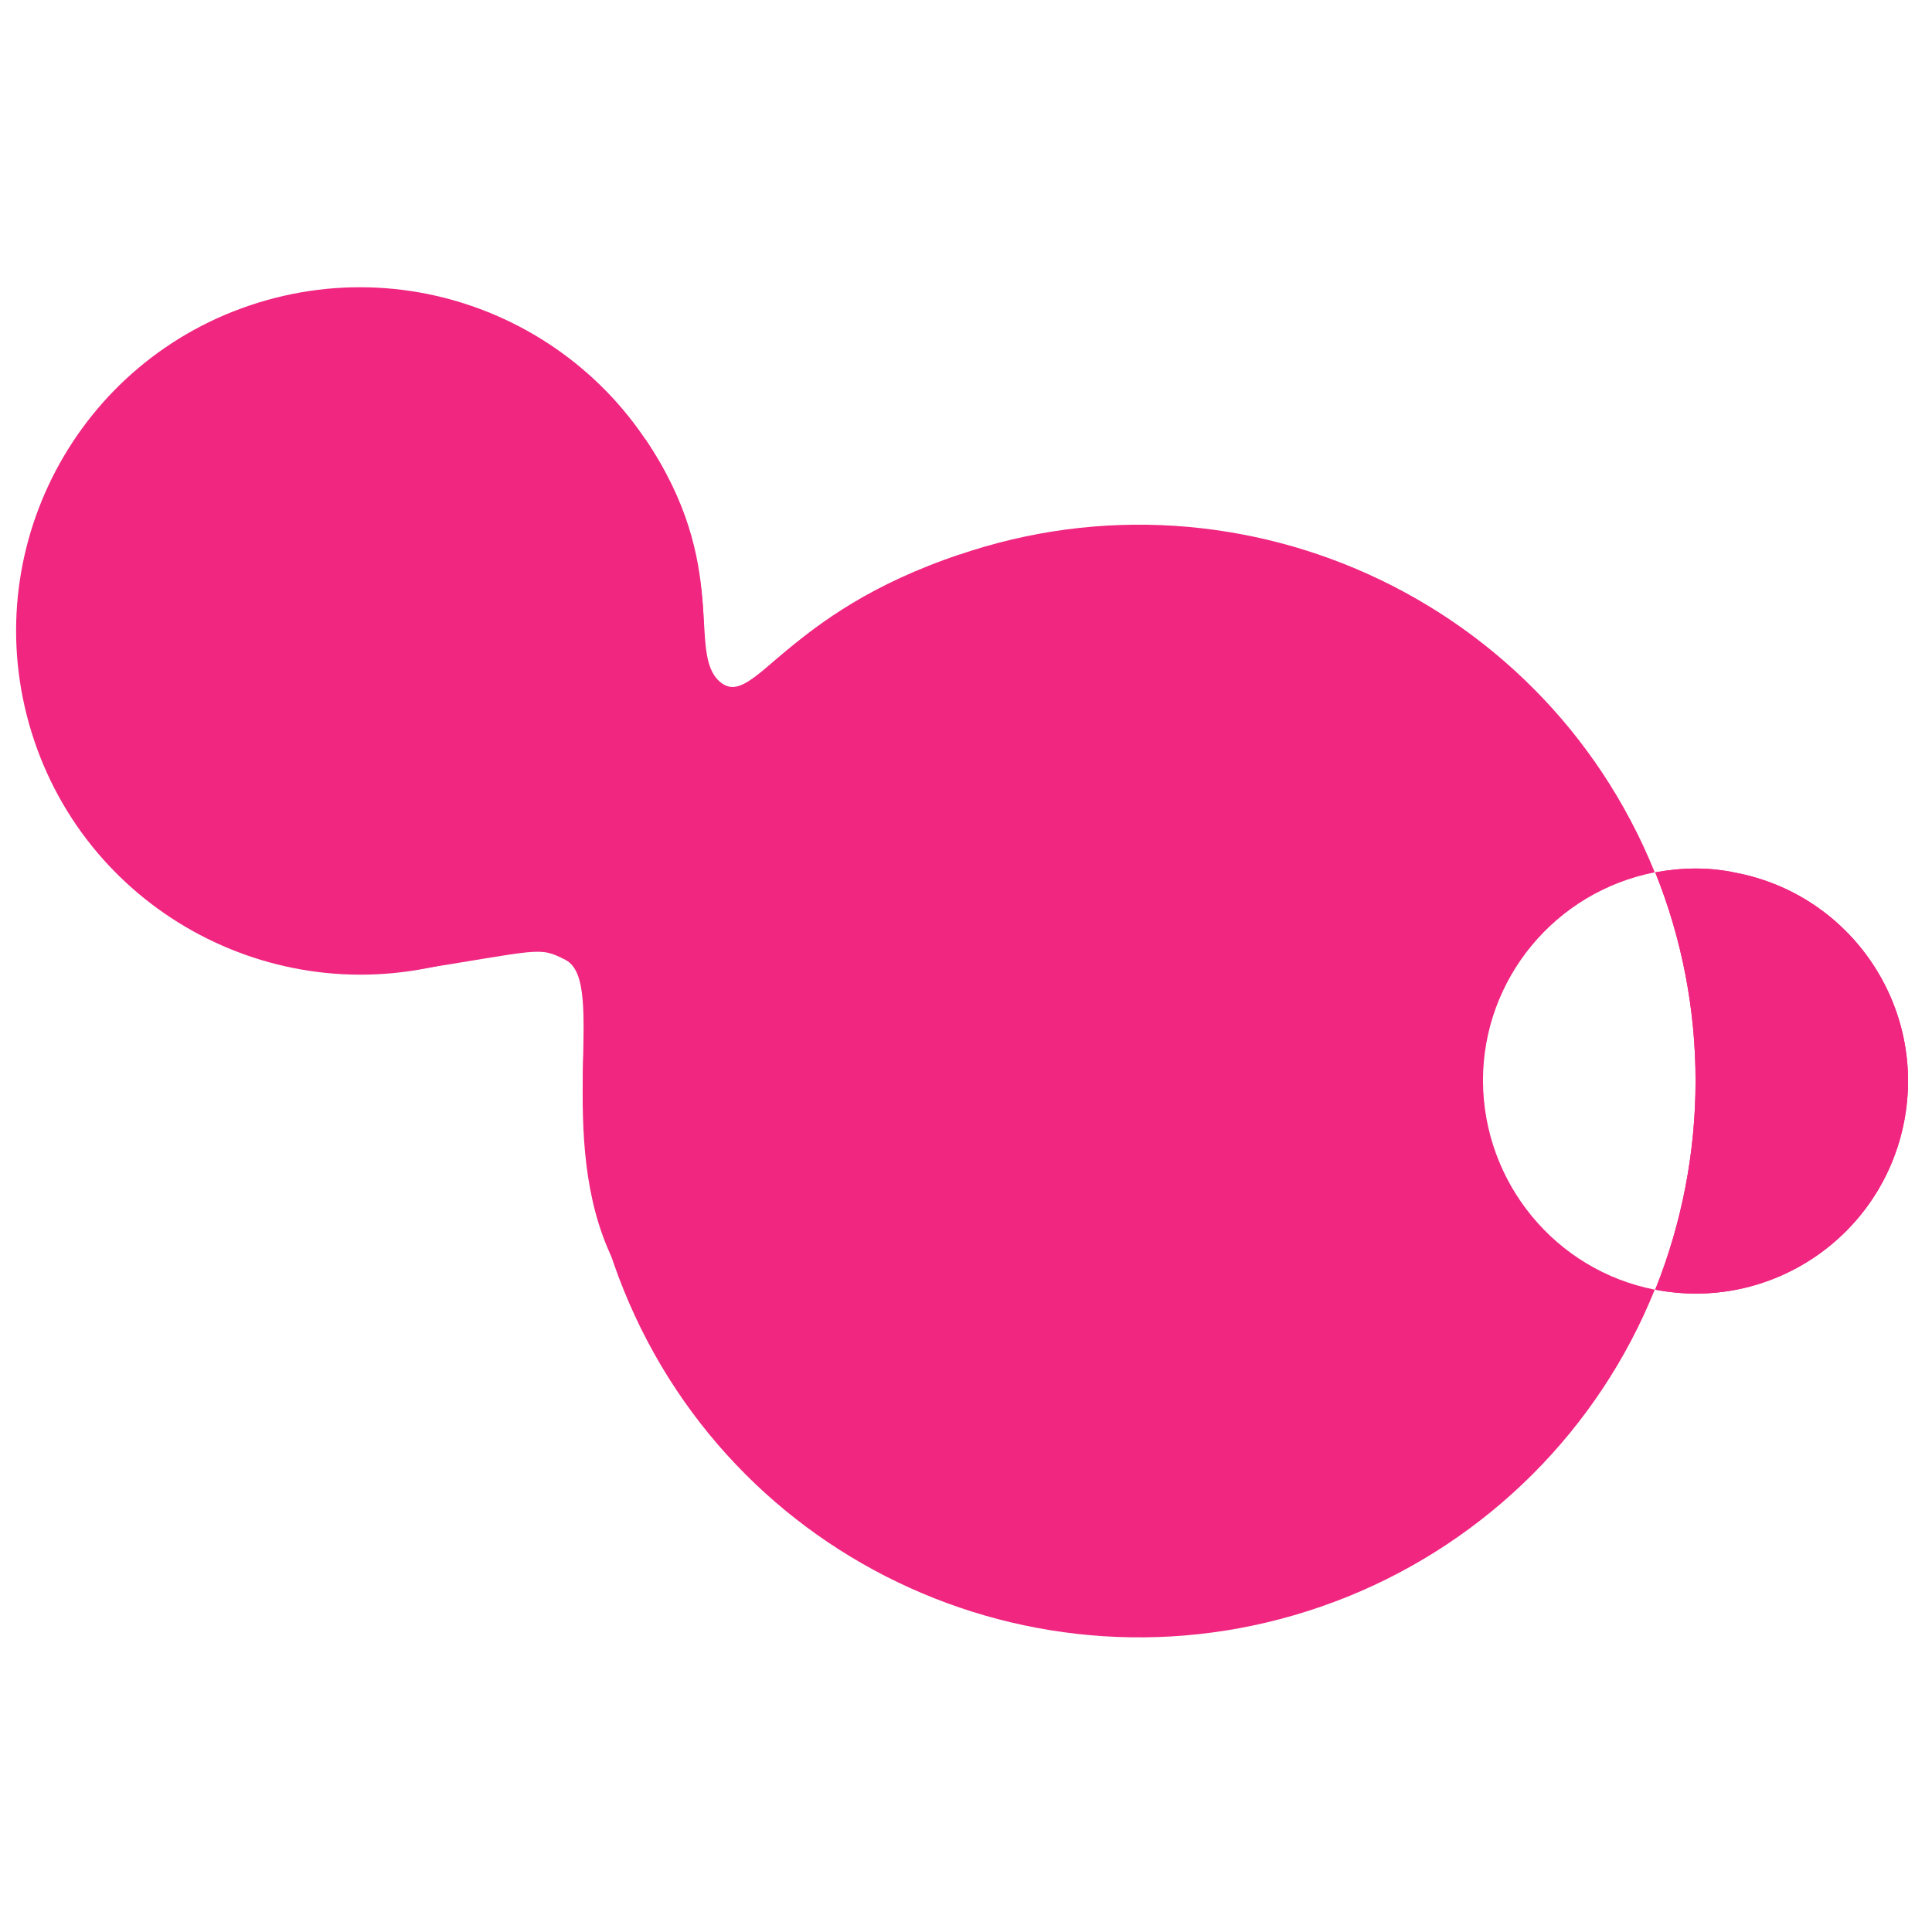 <?xml version="1.0" encoding="utf-8"?>
<!-- Generator: Adobe Illustrator 28.3.0, SVG Export Plug-In . SVG Version: 6.00 Build 0)  -->
<svg version="1.1" id="レイヤー_1" xmlns="http://www.w3.org/2000/svg" xmlns:xlink="http://www.w3.org/1999/xlink" x="0px"
	 y="0px" viewBox="0 0 406 406" style="enable-background:new 0 0 406 406;" xml:space="preserve">
<style type="text/css">
	.st0{fill:#F02680;}
</style>
<g transform="translate(-3590 -2552)">
	<g transform="translate(3603.038 2619.216)">
		<path class="st0" d="M188.7,49.3c-37.2,12.3-43.3,32.7-50.4,26.8c-7.2-6.1,2.4-24.3-15.7-51c0,0-48,106.5-49.7,111.7
			c27.9-4.4,27.2-5.2,32.9-2.3c9,4.7-2.6,37.3,10,63.1L188.7,49.3z"/>
		<path class="st0" d="M-6.4,86.7C-18.2,48.6,3.1,8.2,41.2-3.6c38.1-11.8,78.6,9.5,90.4,47.6c11.8,38.1-9.5,78.6-47.6,90.4
			c0,0,0,0,0,0C45.9,146.1,5.4,124.8-6.4,86.7C-6.4,86.7-6.4,86.7-6.4,86.7"/>
		<path class="st0" d="M343.3,115.3c-2.9,0-5.7,0.3-8.5,0.8c11.3,28.1,11.3,59.5,0,87.7c24.2,4.7,47.6-11.1,52.3-35.3
			c4.7-24.2-11.1-47.6-35.3-52.3C349,115.6,346.2,115.3,343.3,115.3"/>
		<path class="st0" d="M298.6,159.9c0-21.4,15.2-39.7,36.1-43.8c-24.2-59.8-92.3-88.7-152.2-64.5c-59.8,24.2-88.7,92.3-64.5,152.2
			s92.3,88.7,152.2,64.5c29.4-11.9,52.7-35.2,64.5-64.5C313.8,199.7,298.7,181.3,298.6,159.9"/>
		<path class="st0" d="M343.3,115.3c-2.9,0-5.7,0.3-8.5,0.8c11.3,28.1,11.3,59.5,0,87.7c24.2,4.7,47.6-11.1,52.3-35.3
			c4.7-24.2-11.1-47.6-35.3-52.3C349,115.6,346.2,115.3,343.3,115.3"/>
	</g>
</g>
</svg>
